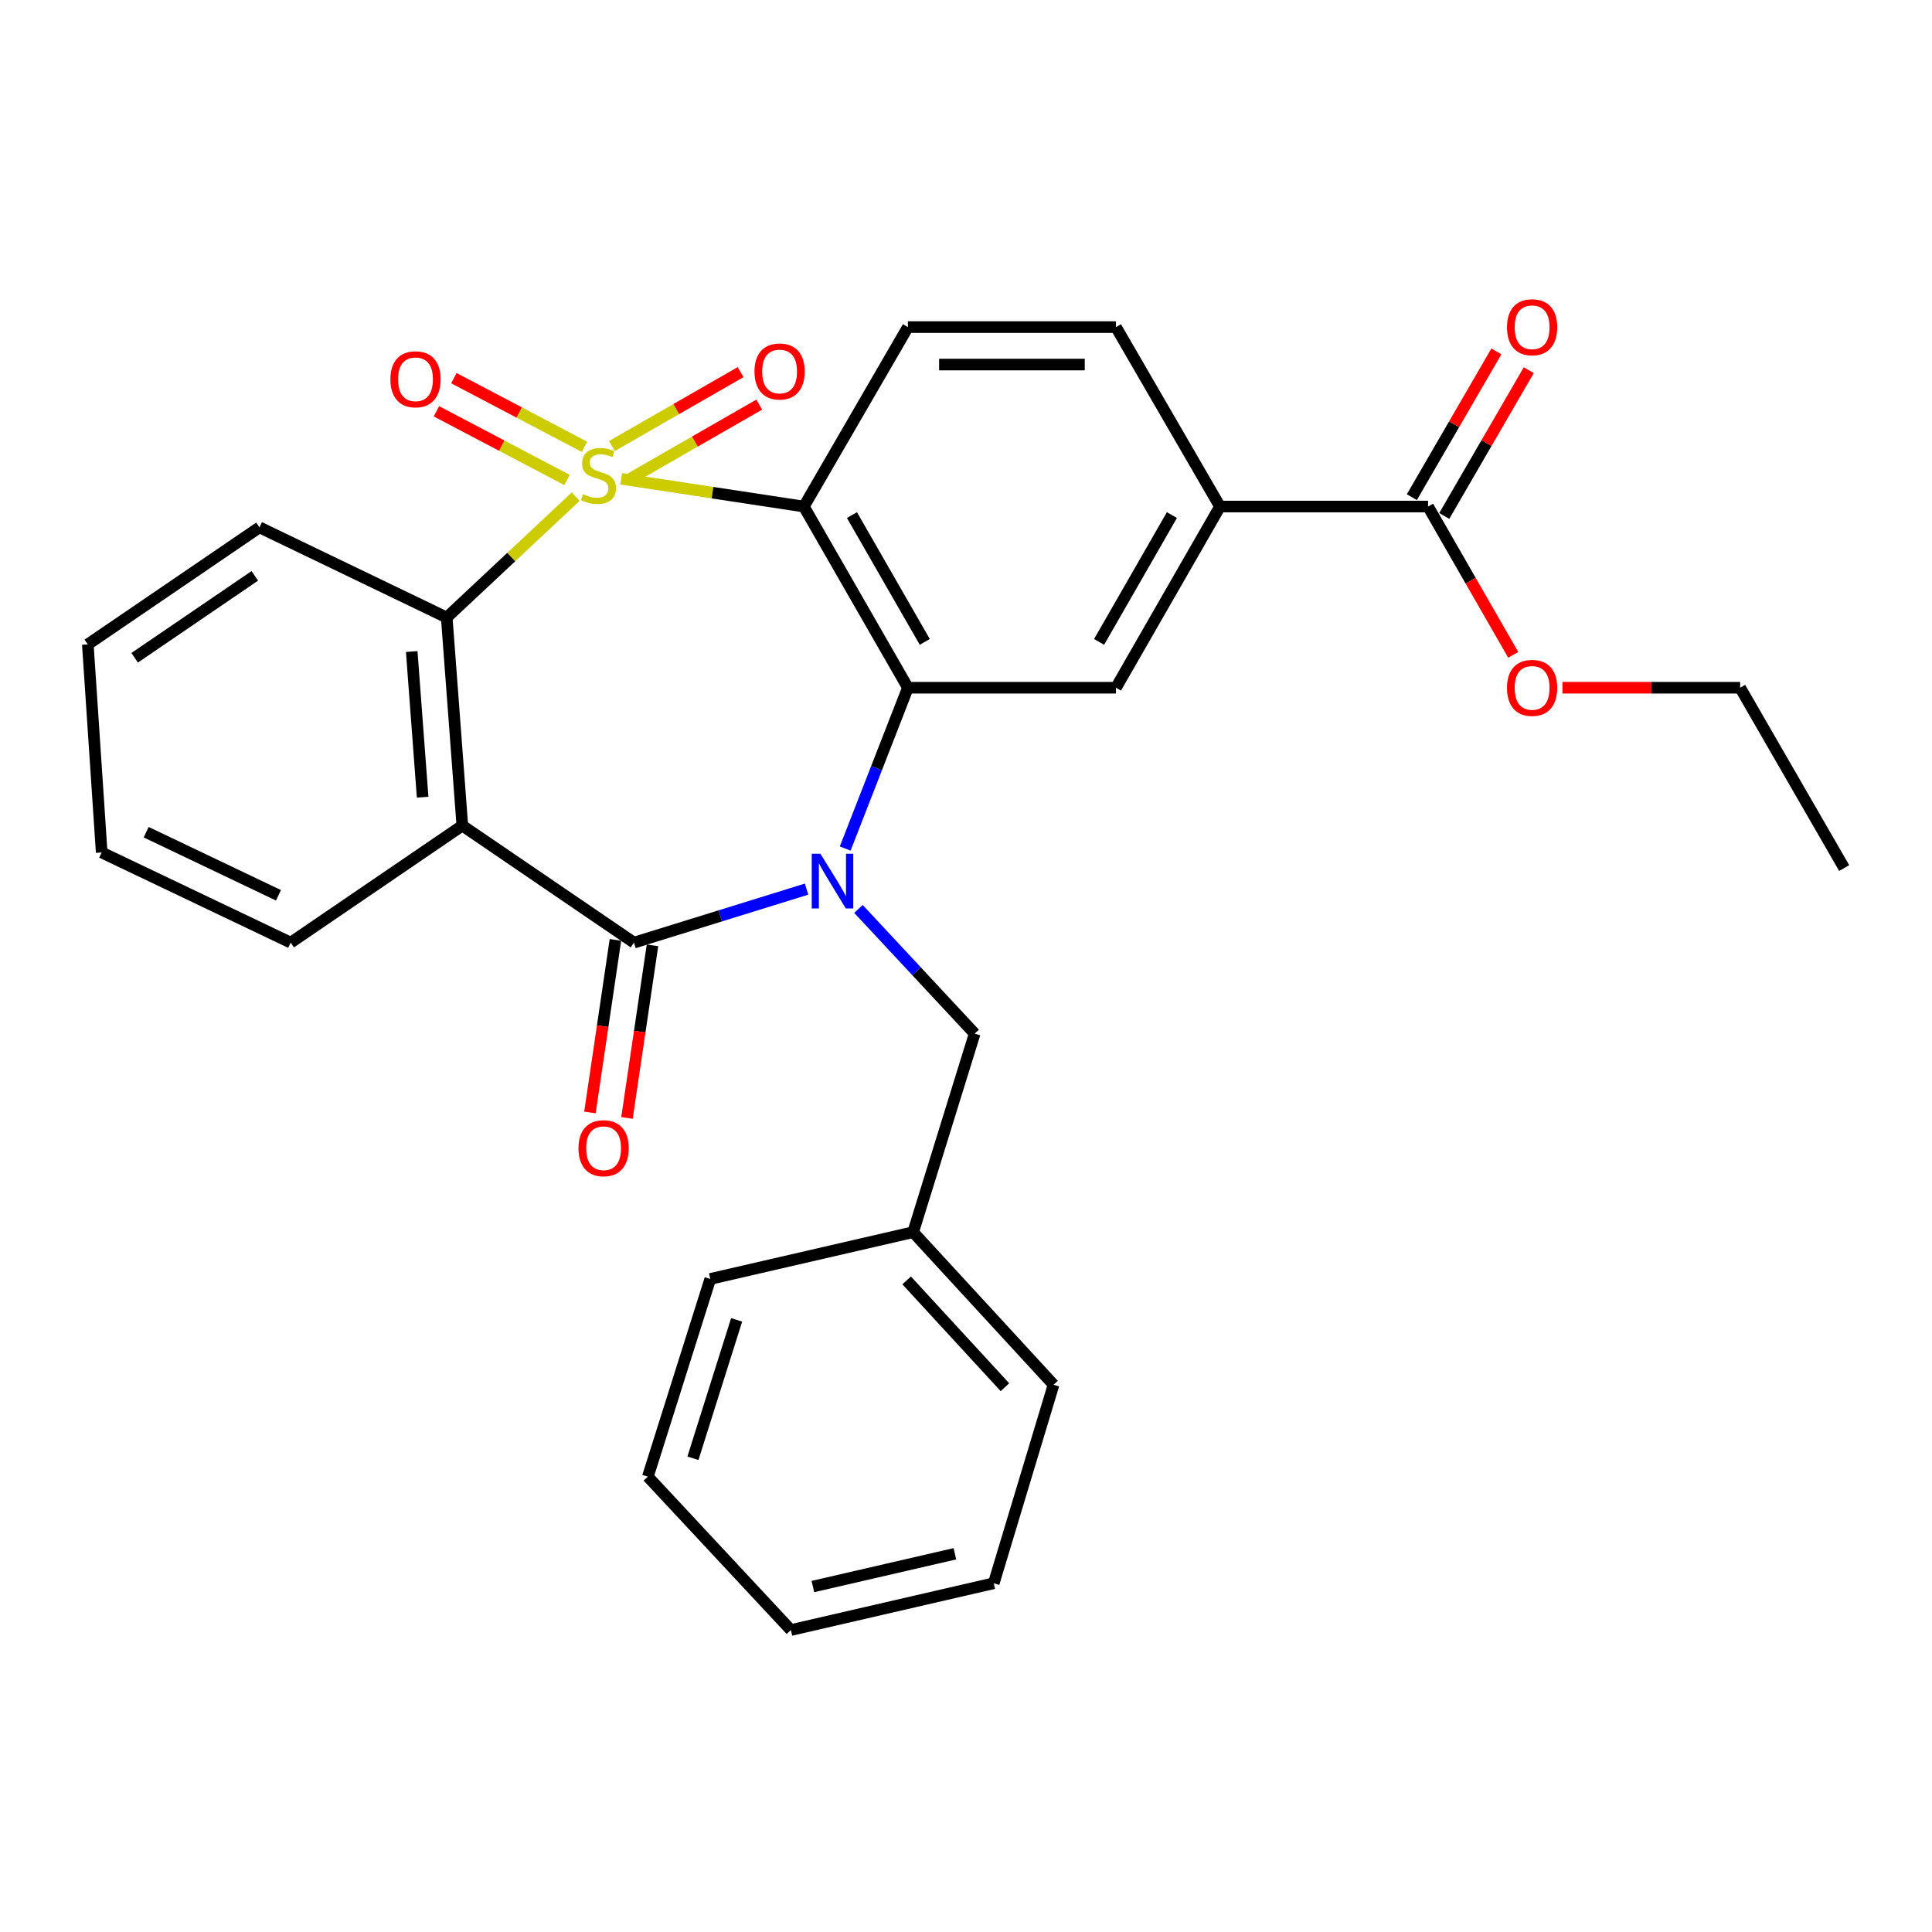 <?xml version='1.0' encoding='iso-8859-1'?>
<svg version='1.1' baseProfile='full'
              xmlns='http://www.w3.org/2000/svg'
                      xmlns:rdkit='http://www.rdkit.org/xml'
                      xmlns:xlink='http://www.w3.org/1999/xlink'
                  xml:space='preserve'
width='1000px' height='1000px' viewBox='0 0 1000 1000'>
<!-- END OF HEADER -->
<rect style='opacity:1.0;fill:#FFFFFF;stroke:none' width='1000' height='1000' x='0' y='0'> </rect>
<path class='bond-1' d='M 321.531,247.823 L 368.803,255.006' style='fill:none;fill-rule:evenodd;stroke:#CCCC00;stroke-width:6px;stroke-linecap:butt;stroke-linejoin:miter;stroke-opacity:1' />
<path class='bond-1' d='M 368.803,255.006 L 416.076,262.189' style='fill:none;fill-rule:evenodd;stroke:#000000;stroke-width:6px;stroke-linecap:butt;stroke-linejoin:miter;stroke-opacity:1' />
<path class='bond-5' d='M 297.992,257.063 L 264.607,288.342' style='fill:none;fill-rule:evenodd;stroke:#CCCC00;stroke-width:6px;stroke-linecap:butt;stroke-linejoin:miter;stroke-opacity:1' />
<path class='bond-5' d='M 264.607,288.342 L 231.223,319.621' style='fill:none;fill-rule:evenodd;stroke:#000000;stroke-width:6px;stroke-linecap:butt;stroke-linejoin:miter;stroke-opacity:1' />
<path class='bond-7' d='M 326.372,247.674 L 359.677,228.551' style='fill:none;fill-rule:evenodd;stroke:#CCCC00;stroke-width:6px;stroke-linecap:butt;stroke-linejoin:miter;stroke-opacity:1' />
<path class='bond-7' d='M 359.677,228.551 L 392.982,209.427' style='fill:none;fill-rule:evenodd;stroke:#FF0000;stroke-width:6px;stroke-linecap:butt;stroke-linejoin:miter;stroke-opacity:1' />
<path class='bond-7' d='M 316.719,230.864 L 350.024,211.74' style='fill:none;fill-rule:evenodd;stroke:#CCCC00;stroke-width:6px;stroke-linecap:butt;stroke-linejoin:miter;stroke-opacity:1' />
<path class='bond-7' d='M 350.024,211.74 L 383.33,192.616' style='fill:none;fill-rule:evenodd;stroke:#FF0000;stroke-width:6px;stroke-linecap:butt;stroke-linejoin:miter;stroke-opacity:1' />
<path class='bond-8' d='M 302.519,231.275 L 268.721,213.502' style='fill:none;fill-rule:evenodd;stroke:#CCCC00;stroke-width:6px;stroke-linecap:butt;stroke-linejoin:miter;stroke-opacity:1' />
<path class='bond-8' d='M 268.721,213.502 L 234.923,195.728' style='fill:none;fill-rule:evenodd;stroke:#FF0000;stroke-width:6px;stroke-linecap:butt;stroke-linejoin:miter;stroke-opacity:1' />
<path class='bond-8' d='M 293.497,248.432 L 259.699,230.658' style='fill:none;fill-rule:evenodd;stroke:#CCCC00;stroke-width:6px;stroke-linecap:butt;stroke-linejoin:miter;stroke-opacity:1' />
<path class='bond-8' d='M 259.699,230.658 L 225.901,212.885' style='fill:none;fill-rule:evenodd;stroke:#FF0000;stroke-width:6px;stroke-linecap:butt;stroke-linejoin:miter;stroke-opacity:1' />
<path class='bond-0' d='M 437.474,439.199 L 453.703,397.583' style='fill:none;fill-rule:evenodd;stroke:#0000FF;stroke-width:6px;stroke-linecap:butt;stroke-linejoin:miter;stroke-opacity:1' />
<path class='bond-0' d='M 453.703,397.583 L 469.932,355.967' style='fill:none;fill-rule:evenodd;stroke:#000000;stroke-width:6px;stroke-linecap:butt;stroke-linejoin:miter;stroke-opacity:1' />
<path class='bond-12' d='M 444.343,470.464 L 474.417,502.734' style='fill:none;fill-rule:evenodd;stroke:#0000FF;stroke-width:6px;stroke-linecap:butt;stroke-linejoin:miter;stroke-opacity:1' />
<path class='bond-12' d='M 474.417,502.734 L 504.491,535.004' style='fill:none;fill-rule:evenodd;stroke:#000000;stroke-width:6px;stroke-linecap:butt;stroke-linejoin:miter;stroke-opacity:1' />
<path class='bond-29' d='M 417.475,460.208 L 372.805,474.054' style='fill:none;fill-rule:evenodd;stroke:#0000FF;stroke-width:6px;stroke-linecap:butt;stroke-linejoin:miter;stroke-opacity:1' />
<path class='bond-29' d='M 372.805,474.054 L 328.135,487.9' style='fill:none;fill-rule:evenodd;stroke:#000000;stroke-width:6px;stroke-linecap:butt;stroke-linejoin:miter;stroke-opacity:1' />
<path class='bond-3' d='M 416.076,262.189 L 469.932,355.967' style='fill:none;fill-rule:evenodd;stroke:#000000;stroke-width:6px;stroke-linecap:butt;stroke-linejoin:miter;stroke-opacity:1' />
<path class='bond-3' d='M 440.964,266.602 L 478.664,332.246' style='fill:none;fill-rule:evenodd;stroke:#000000;stroke-width:6px;stroke-linecap:butt;stroke-linejoin:miter;stroke-opacity:1' />
<path class='bond-9' d='M 416.076,262.189 L 469.932,169.305' style='fill:none;fill-rule:evenodd;stroke:#000000;stroke-width:6px;stroke-linecap:butt;stroke-linejoin:miter;stroke-opacity:1' />
<path class='bond-2' d='M 328.135,487.9 L 239.3,427.323' style='fill:none;fill-rule:evenodd;stroke:#000000;stroke-width:6px;stroke-linecap:butt;stroke-linejoin:miter;stroke-opacity:1' />
<path class='bond-13' d='M 318.547,486.483 L 311.947,531.147' style='fill:none;fill-rule:evenodd;stroke:#000000;stroke-width:6px;stroke-linecap:butt;stroke-linejoin:miter;stroke-opacity:1' />
<path class='bond-13' d='M 311.947,531.147 L 305.347,575.811' style='fill:none;fill-rule:evenodd;stroke:#FF0000;stroke-width:6px;stroke-linecap:butt;stroke-linejoin:miter;stroke-opacity:1' />
<path class='bond-13' d='M 337.723,489.317 L 331.123,533.981' style='fill:none;fill-rule:evenodd;stroke:#000000;stroke-width:6px;stroke-linecap:butt;stroke-linejoin:miter;stroke-opacity:1' />
<path class='bond-13' d='M 331.123,533.981 L 324.524,578.644' style='fill:none;fill-rule:evenodd;stroke:#FF0000;stroke-width:6px;stroke-linecap:butt;stroke-linejoin:miter;stroke-opacity:1' />
<path class='bond-6' d='M 469.932,355.967 L 577.624,355.967' style='fill:none;fill-rule:evenodd;stroke:#000000;stroke-width:6px;stroke-linecap:butt;stroke-linejoin:miter;stroke-opacity:1' />
<path class='bond-4' d='M 239.3,427.323 L 231.223,319.621' style='fill:none;fill-rule:evenodd;stroke:#000000;stroke-width:6px;stroke-linecap:butt;stroke-linejoin:miter;stroke-opacity:1' />
<path class='bond-4' d='M 218.758,412.618 L 213.104,337.226' style='fill:none;fill-rule:evenodd;stroke:#000000;stroke-width:6px;stroke-linecap:butt;stroke-linejoin:miter;stroke-opacity:1' />
<path class='bond-16' d='M 239.3,427.323 L 150.465,487.9' style='fill:none;fill-rule:evenodd;stroke:#000000;stroke-width:6px;stroke-linecap:butt;stroke-linejoin:miter;stroke-opacity:1' />
<path class='bond-19' d='M 231.223,319.621 L 134.3,272.958' style='fill:none;fill-rule:evenodd;stroke:#000000;stroke-width:6px;stroke-linecap:butt;stroke-linejoin:miter;stroke-opacity:1' />
<path class='bond-31' d='M 577.624,355.967 L 631.459,262.189' style='fill:none;fill-rule:evenodd;stroke:#000000;stroke-width:6px;stroke-linecap:butt;stroke-linejoin:miter;stroke-opacity:1' />
<path class='bond-31' d='M 568.888,332.249 L 606.573,266.605' style='fill:none;fill-rule:evenodd;stroke:#000000;stroke-width:6px;stroke-linecap:butt;stroke-linejoin:miter;stroke-opacity:1' />
<path class='bond-14' d='M 469.932,169.305 L 577.624,169.305' style='fill:none;fill-rule:evenodd;stroke:#000000;stroke-width:6px;stroke-linecap:butt;stroke-linejoin:miter;stroke-opacity:1' />
<path class='bond-14' d='M 486.086,188.689 L 561.47,188.689' style='fill:none;fill-rule:evenodd;stroke:#000000;stroke-width:6px;stroke-linecap:butt;stroke-linejoin:miter;stroke-opacity:1' />
<path class='bond-10' d='M 631.459,262.189 L 577.624,169.305' style='fill:none;fill-rule:evenodd;stroke:#000000;stroke-width:6px;stroke-linecap:butt;stroke-linejoin:miter;stroke-opacity:1' />
<path class='bond-11' d='M 631.459,262.189 L 739.162,262.189' style='fill:none;fill-rule:evenodd;stroke:#000000;stroke-width:6px;stroke-linecap:butt;stroke-linejoin:miter;stroke-opacity:1' />
<path class='bond-15' d='M 747.547,267.05 L 769.418,229.33' style='fill:none;fill-rule:evenodd;stroke:#000000;stroke-width:6px;stroke-linecap:butt;stroke-linejoin:miter;stroke-opacity:1' />
<path class='bond-15' d='M 769.418,229.33 L 791.289,191.611' style='fill:none;fill-rule:evenodd;stroke:#FF0000;stroke-width:6px;stroke-linecap:butt;stroke-linejoin:miter;stroke-opacity:1' />
<path class='bond-15' d='M 730.777,257.327 L 752.648,219.607' style='fill:none;fill-rule:evenodd;stroke:#000000;stroke-width:6px;stroke-linecap:butt;stroke-linejoin:miter;stroke-opacity:1' />
<path class='bond-15' d='M 752.648,219.607 L 774.519,181.887' style='fill:none;fill-rule:evenodd;stroke:#FF0000;stroke-width:6px;stroke-linecap:butt;stroke-linejoin:miter;stroke-opacity:1' />
<path class='bond-17' d='M 739.162,262.189 L 761.202,300.566' style='fill:none;fill-rule:evenodd;stroke:#000000;stroke-width:6px;stroke-linecap:butt;stroke-linejoin:miter;stroke-opacity:1' />
<path class='bond-17' d='M 761.202,300.566 L 783.242,338.943' style='fill:none;fill-rule:evenodd;stroke:#FF0000;stroke-width:6px;stroke-linecap:butt;stroke-linejoin:miter;stroke-opacity:1' />
<path class='bond-18' d='M 504.491,535.004 L 472.646,637.764' style='fill:none;fill-rule:evenodd;stroke:#000000;stroke-width:6px;stroke-linecap:butt;stroke-linejoin:miter;stroke-opacity:1' />
<path class='bond-30' d='M 150.465,487.9 L 52.638,441.237' style='fill:none;fill-rule:evenodd;stroke:#000000;stroke-width:6px;stroke-linecap:butt;stroke-linejoin:miter;stroke-opacity:1' />
<path class='bond-30' d='M 144.136,463.404 L 75.657,430.74' style='fill:none;fill-rule:evenodd;stroke:#000000;stroke-width:6px;stroke-linecap:butt;stroke-linejoin:miter;stroke-opacity:1' />
<path class='bond-20' d='M 808.711,355.967 L 854.705,355.967' style='fill:none;fill-rule:evenodd;stroke:#FF0000;stroke-width:6px;stroke-linecap:butt;stroke-linejoin:miter;stroke-opacity:1' />
<path class='bond-20' d='M 854.705,355.967 L 900.7,355.967' style='fill:none;fill-rule:evenodd;stroke:#000000;stroke-width:6px;stroke-linecap:butt;stroke-linejoin:miter;stroke-opacity:1' />
<path class='bond-21' d='M 472.646,637.764 L 545.317,716.734' style='fill:none;fill-rule:evenodd;stroke:#000000;stroke-width:6px;stroke-linecap:butt;stroke-linejoin:miter;stroke-opacity:1' />
<path class='bond-21' d='M 469.283,662.736 L 520.152,718.015' style='fill:none;fill-rule:evenodd;stroke:#000000;stroke-width:6px;stroke-linecap:butt;stroke-linejoin:miter;stroke-opacity:1' />
<path class='bond-22' d='M 472.646,637.764 L 367.636,661.984' style='fill:none;fill-rule:evenodd;stroke:#000000;stroke-width:6px;stroke-linecap:butt;stroke-linejoin:miter;stroke-opacity:1' />
<path class='bond-24' d='M 134.3,272.958 L 45.455,333.535' style='fill:none;fill-rule:evenodd;stroke:#000000;stroke-width:6px;stroke-linecap:butt;stroke-linejoin:miter;stroke-opacity:1' />
<path class='bond-24' d='M 131.893,298.06 L 69.701,340.464' style='fill:none;fill-rule:evenodd;stroke:#000000;stroke-width:6px;stroke-linecap:butt;stroke-linejoin:miter;stroke-opacity:1' />
<path class='bond-25' d='M 900.7,355.967 L 954.545,449.303' style='fill:none;fill-rule:evenodd;stroke:#000000;stroke-width:6px;stroke-linecap:butt;stroke-linejoin:miter;stroke-opacity:1' />
<path class='bond-27' d='M 545.317,716.734 L 514.366,819.483' style='fill:none;fill-rule:evenodd;stroke:#000000;stroke-width:6px;stroke-linecap:butt;stroke-linejoin:miter;stroke-opacity:1' />
<path class='bond-26' d='M 367.636,661.984 L 335.329,764.312' style='fill:none;fill-rule:evenodd;stroke:#000000;stroke-width:6px;stroke-linecap:butt;stroke-linejoin:miter;stroke-opacity:1' />
<path class='bond-26' d='M 381.275,683.169 L 358.66,754.799' style='fill:none;fill-rule:evenodd;stroke:#000000;stroke-width:6px;stroke-linecap:butt;stroke-linejoin:miter;stroke-opacity:1' />
<path class='bond-23' d='M 52.638,441.237 L 45.455,333.535' style='fill:none;fill-rule:evenodd;stroke:#000000;stroke-width:6px;stroke-linecap:butt;stroke-linejoin:miter;stroke-opacity:1' />
<path class='bond-28' d='M 335.329,764.312 L 409.356,843.714' style='fill:none;fill-rule:evenodd;stroke:#000000;stroke-width:6px;stroke-linecap:butt;stroke-linejoin:miter;stroke-opacity:1' />
<path class='bond-32' d='M 514.366,819.483 L 409.356,843.714' style='fill:none;fill-rule:evenodd;stroke:#000000;stroke-width:6px;stroke-linecap:butt;stroke-linejoin:miter;stroke-opacity:1' />
<path class='bond-32' d='M 494.256,804.229 L 420.749,821.191' style='fill:none;fill-rule:evenodd;stroke:#000000;stroke-width:6px;stroke-linecap:butt;stroke-linejoin:miter;stroke-opacity:1' />
<path  class='atom-0' d='M 301.762 255.755
Q 302.082 255.875, 303.402 256.435
Q 304.722 256.995, 306.162 257.355
Q 307.642 257.675, 309.082 257.675
Q 311.762 257.675, 313.322 256.395
Q 314.882 255.075, 314.882 252.795
Q 314.882 251.235, 314.082 250.275
Q 313.322 249.315, 312.122 248.795
Q 310.922 248.275, 308.922 247.675
Q 306.402 246.915, 304.882 246.195
Q 303.402 245.475, 302.322 243.955
Q 301.282 242.435, 301.282 239.875
Q 301.282 236.315, 303.682 234.115
Q 306.122 231.915, 310.922 231.915
Q 314.202 231.915, 317.922 233.475
L 317.002 236.555
Q 313.602 235.155, 311.042 235.155
Q 308.282 235.155, 306.762 236.315
Q 305.242 237.435, 305.282 239.395
Q 305.282 240.915, 306.042 241.835
Q 306.842 242.755, 307.962 243.275
Q 309.122 243.795, 311.042 244.395
Q 313.602 245.195, 315.122 245.995
Q 316.642 246.795, 317.722 248.435
Q 318.842 250.035, 318.842 252.795
Q 318.842 256.715, 316.202 258.835
Q 313.602 260.915, 309.242 260.915
Q 306.722 260.915, 304.802 260.355
Q 302.922 259.835, 300.682 258.915
L 301.762 255.755
' fill='#CCCC00'/>
<path  class='atom-1' d='M 424.645 441.885
L 433.925 456.885
Q 434.845 458.365, 436.325 461.045
Q 437.805 463.725, 437.885 463.885
L 437.885 441.885
L 441.645 441.885
L 441.645 470.205
L 437.765 470.205
L 427.805 453.805
Q 426.645 451.885, 425.405 449.685
Q 424.205 447.485, 423.845 446.805
L 423.845 470.205
L 420.165 470.205
L 420.165 441.885
L 424.645 441.885
' fill='#0000FF'/>
<path  class='atom-8' d='M 390.519 192.28
Q 390.519 185.48, 393.879 181.68
Q 397.239 177.88, 403.519 177.88
Q 409.799 177.88, 413.159 181.68
Q 416.519 185.48, 416.519 192.28
Q 416.519 199.16, 413.119 203.08
Q 409.719 206.96, 403.519 206.96
Q 397.279 206.96, 393.879 203.08
Q 390.519 199.2, 390.519 192.28
M 403.519 203.76
Q 407.839 203.76, 410.159 200.88
Q 412.519 197.96, 412.519 192.28
Q 412.519 186.72, 410.159 183.92
Q 407.839 181.08, 403.519 181.08
Q 399.199 181.08, 396.839 183.88
Q 394.519 186.68, 394.519 192.28
Q 394.519 198, 396.839 200.88
Q 399.199 203.76, 403.519 203.76
' fill='#FF0000'/>
<path  class='atom-9' d='M 202.069 196.318
Q 202.069 189.518, 205.429 185.718
Q 208.789 181.918, 215.069 181.918
Q 221.349 181.918, 224.709 185.718
Q 228.069 189.518, 228.069 196.318
Q 228.069 203.198, 224.669 207.118
Q 221.269 210.998, 215.069 210.998
Q 208.829 210.998, 205.429 207.118
Q 202.069 203.238, 202.069 196.318
M 215.069 207.798
Q 219.389 207.798, 221.709 204.918
Q 224.069 201.998, 224.069 196.318
Q 224.069 190.758, 221.709 187.958
Q 219.389 185.118, 215.069 185.118
Q 210.749 185.118, 208.389 187.918
Q 206.069 190.718, 206.069 196.318
Q 206.069 202.038, 208.389 204.918
Q 210.749 207.798, 215.069 207.798
' fill='#FF0000'/>
<path  class='atom-14' d='M 299.422 594.315
Q 299.422 587.515, 302.782 583.715
Q 306.142 579.915, 312.422 579.915
Q 318.702 579.915, 322.062 583.715
Q 325.422 587.515, 325.422 594.315
Q 325.422 601.195, 322.022 605.115
Q 318.622 608.995, 312.422 608.995
Q 306.182 608.995, 302.782 605.115
Q 299.422 601.235, 299.422 594.315
M 312.422 605.795
Q 316.742 605.795, 319.062 602.915
Q 321.422 599.995, 321.422 594.315
Q 321.422 588.755, 319.062 585.955
Q 316.742 583.115, 312.422 583.115
Q 308.102 583.115, 305.742 585.915
Q 303.422 588.715, 303.422 594.315
Q 303.422 600.035, 305.742 602.915
Q 308.102 605.795, 312.422 605.795
' fill='#FF0000'/>
<path  class='atom-16' d='M 780.019 169.385
Q 780.019 162.585, 783.379 158.785
Q 786.739 154.985, 793.019 154.985
Q 799.299 154.985, 802.659 158.785
Q 806.019 162.585, 806.019 169.385
Q 806.019 176.265, 802.619 180.185
Q 799.219 184.065, 793.019 184.065
Q 786.779 184.065, 783.379 180.185
Q 780.019 176.305, 780.019 169.385
M 793.019 180.865
Q 797.339 180.865, 799.659 177.985
Q 802.019 175.065, 802.019 169.385
Q 802.019 163.825, 799.659 161.025
Q 797.339 158.185, 793.019 158.185
Q 788.699 158.185, 786.339 160.985
Q 784.019 163.785, 784.019 169.385
Q 784.019 175.105, 786.339 177.985
Q 788.699 180.865, 793.019 180.865
' fill='#FF0000'/>
<path  class='atom-18' d='M 780.019 356.047
Q 780.019 349.247, 783.379 345.447
Q 786.739 341.647, 793.019 341.647
Q 799.299 341.647, 802.659 345.447
Q 806.019 349.247, 806.019 356.047
Q 806.019 362.927, 802.619 366.847
Q 799.219 370.727, 793.019 370.727
Q 786.779 370.727, 783.379 366.847
Q 780.019 362.967, 780.019 356.047
M 793.019 367.527
Q 797.339 367.527, 799.659 364.647
Q 802.019 361.727, 802.019 356.047
Q 802.019 350.487, 799.659 347.687
Q 797.339 344.847, 793.019 344.847
Q 788.699 344.847, 786.339 347.647
Q 784.019 350.447, 784.019 356.047
Q 784.019 361.767, 786.339 364.647
Q 788.699 367.527, 793.019 367.527
' fill='#FF0000'/>
</svg>
